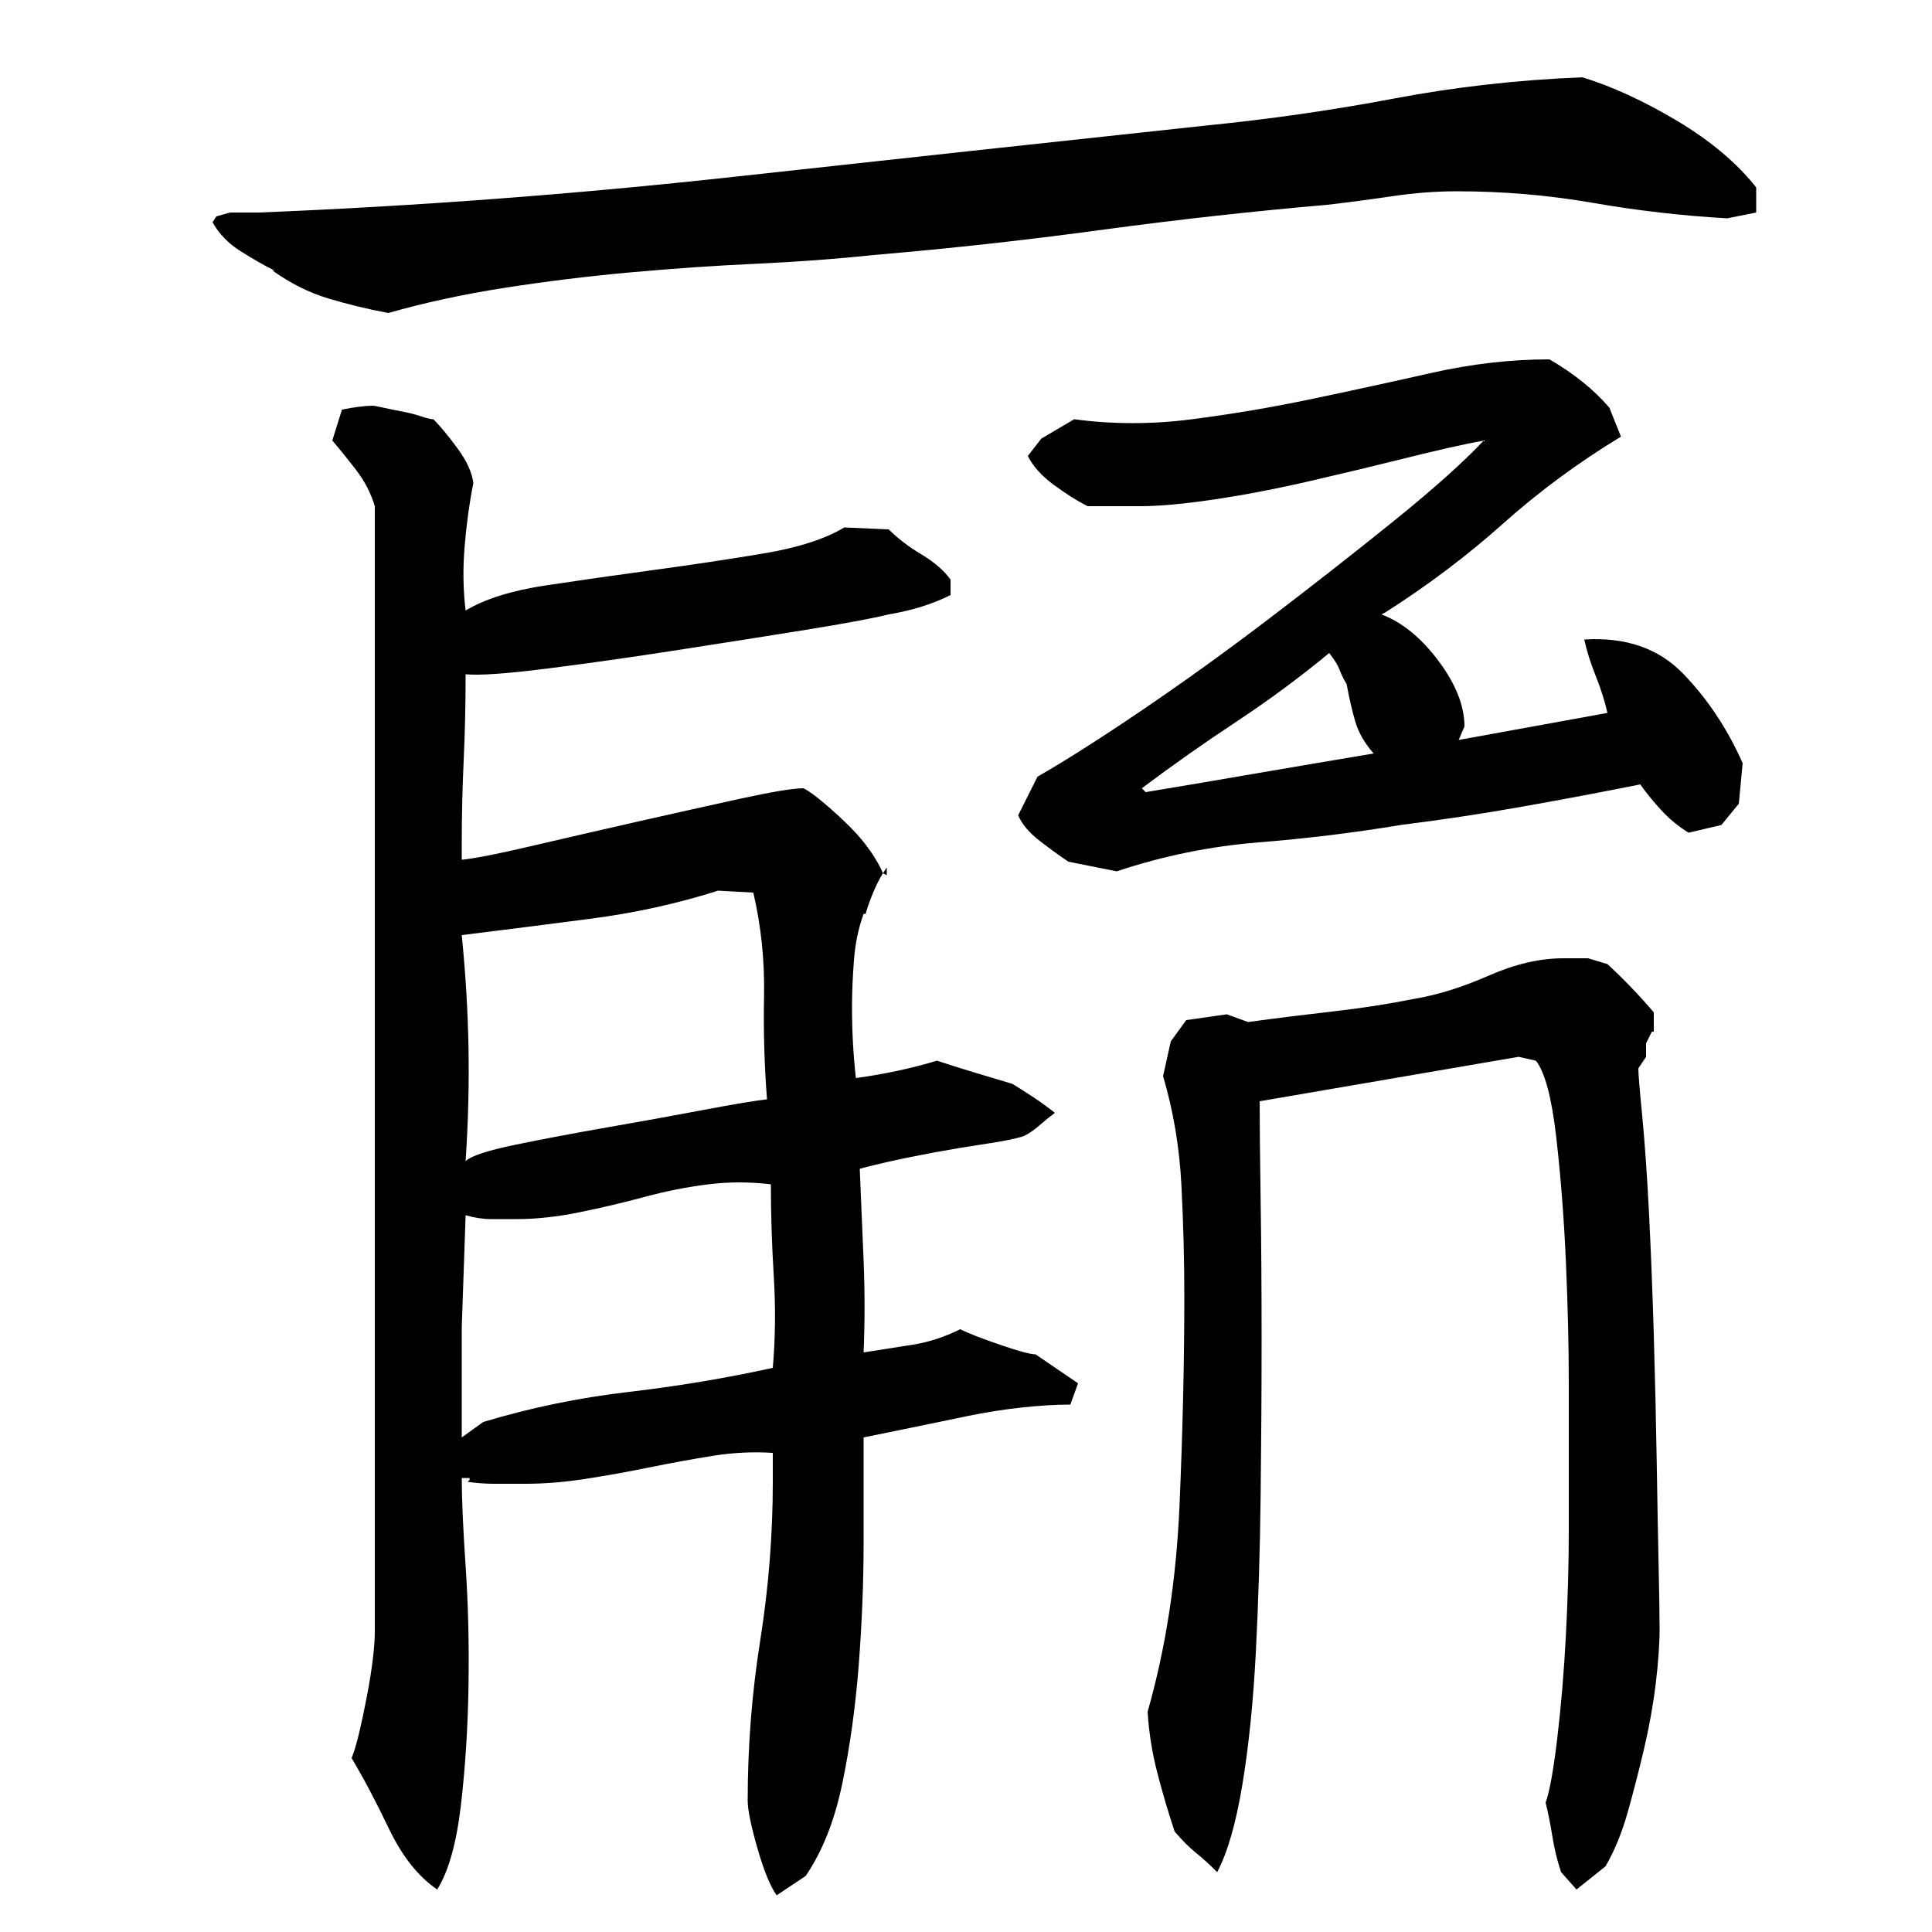 <?xml version="1.0" encoding="utf-8"?>
<!-- Generator: Adobe Illustrator 16.0.0, SVG Export Plug-In . SVG Version: 6.00 Build 0)  -->
<!DOCTYPE svg PUBLIC "-//W3C//DTD SVG 1.1//EN" "http://www.w3.org/Graphics/SVG/1.1/DTD/svg11.dtd">
<svg version="1.1" id="图层_1" xmlns="http://www.w3.org/2000/svg" xmlns:xlink="http://www.w3.org/1999/xlink" x="0px" y="0px"
	 width="1000px" height="1000px" viewBox="0 0 1000 1000" enable-background="new 0 0 1000 1000" xml:space="preserve">
<path d="M754.002,99.006c-10.672,0-21.672,0.844-33,2.5c-11.344,1.672-22.672,3.172-34,4.5c-38.672,3.344-77.672,7.672-117,13
	c-39.344,5.344-78.672,9.672-118,13c-18.672,2-38.844,3.5-60.5,4.5c-21.672,1-43.5,2.5-65.5,4.5s-43.672,4.672-65,8
	c-21.344,3.344-41.344,7.672-60,13c-10.672-2-21-4.5-31-7.5s-19.672-7.828-29-14.5h1c-5.344-2.656-11.172-6-17.5-10
	c-6.344-4-11.172-9-14.5-15l2-3l7-2h15c82-3.328,164-9.5,246-18.5s163.328-17.828,244-26.5c33.328-3.328,65.828-8,97.5-14
	c31.656-6,64.156-9.656,97.5-11c15.328,4.672,31.656,12.172,49,22.5c17.328,10.344,31,21.844,41,34.5v13l-15,3
	c-23.344-1.328-46.5-4-69.5-8S778.002,99.006,754.002,99.006z M194.002,262.006c-2-6.656-5.172-12.828-9.5-18.5
	c-4.344-5.656-8.5-10.828-12.5-15.5l5-16c6.656-1.328,12-2,16-2c0.656,0,2.469,0.344,5.406,1c2.938,0.672,6.188,1.344,9.781,2
	c3.594,0.672,6.859,1.5,9.797,2.5s5.063,1.5,6.375,1.5c3.906,4,8.156,9.172,12.75,15.5c4.594,6.344,7.219,12.172,7.891,17.5
	c-2,10-3.5,20.844-4.484,32.5c-0.984,11.672-0.828,22.844,0.484,33.5c10-6,23.828-10.328,41.5-13c17.656-2.656,36.328-5.328,56-8
	c19.656-2.656,38.5-5.5,56.5-8.5s32-7.5,42-13.5l23,1c4.656,4.672,10.328,9,17,13c6.656,4,11.656,8.344,15,13v8
	c-9.344,4.672-20,8-32,10c-8,2-22.344,4.672-43,8c-20.672,3.344-42.844,6.844-66.5,10.5c-23.672,3.672-46,6.844-67,9.5
	c-21,2.672-35.172,3.672-42.5,3c0,15.344-0.344,30.172-1,44.5c-0.672,14.344-1,28.844-1,43.5v8c6.688-0.656,18.578-3,35.672-7
	c17.078-4,35.172-8.156,54.266-12.5c19.094-4.328,37.016-8.328,53.766-12c16.75-3.656,27.797-5.5,33.172-5.5
	c2.672,1.344,6.359,4,11.047,8s9.047,8,13.063,12c4,4,7.516,8.172,10.516,12.5c3,4.344,5.156,8.172,6.5,11.5
	c-3.344,5.344-6.344,12.344-9,21h-1c-2.672,7.344-4.344,15.344-5,24c-0.672,8.672-1,16.672-1,24c0,6.672,0.156,13,0.5,19
	c0.328,6,0.828,12,1.5,18c14.656-2,28.656-5,42-9c6,2,12.328,4,19,6c6.656,2,13.328,4,20,6c3.328,2,7,4.344,11,7
	c4,2.672,7.656,5.344,11,8c-2.672,2-5.344,4.172-8,6.5c-2.672,2.344-5.344,4.172-8,5.5c-4,1.344-10.5,2.672-19.5,4
	c-9,1.344-18,2.844-27,4.5c-9,1.672-17.172,3.344-24.5,5c-7.344,1.672-12,2.844-14,3.5c0.656,15.344,1.328,31.172,2,47.5
	c0.656,16.344,0.656,32.172,0,47.5c8.656-1.328,17.156-2.656,25.5-4c8.328-1.328,16.5-4,24.5-8c4,2,10.828,4.672,20.5,8
	c9.656,3.344,15.828,5,18.5,5l22,15l-4,11c-7.344,0-15.672,0.5-25,1.5c-9.344,1-18.844,2.5-28.5,4.5c-9.672,2-19.344,4-29,6
	c-9.672,2-17.844,3.672-24.5,5c0,15.344,0,33.344,0,54c0,20.672-0.844,41.844-2.5,63.5c-1.672,21.672-4.5,42.156-8.5,61.5
	c-4,19.328-10.344,35.328-19,48l-15,10c-3.344-4.672-6.672-12.844-10-24.5c-3.344-11.672-5-19.844-5-24.5c0-28,2.156-55.656,6.5-83
	c4.328-27.328,6.5-54.656,6.5-82v-15c-10.125-0.656-20.422-0.156-30.891,1.5c-10.469,1.672-21.438,3.672-32.906,6
	c-11.469,2.344-22.609,4.344-33.406,6c-10.813,1.672-21.266,2.5-31.391,2.5c-5.406,0-10.484,0-15.203,0s-9.453-0.328-14.172-1
	l1.016-1v-1h-4.047c0,10.672,0.656,25.844,2,45.5c1.328,19.672,1.828,40.344,1.5,62c-0.344,21.656-1.656,42.328-3.953,62
	c-2.313,19.656-6.391,34.156-12.266,43.5c-9.781-6.672-18.109-17.172-24.984-31.5c-6.875-14.344-13.297-26.5-19.297-36.5
	c1.328-3.344,2.656-7.844,4-13.5c1.328-5.672,2.656-12,4-19c1.328-7,2.328-13.328,3-19c0.656-5.656,1-10.156,1-13.5V262.006z
	 M239.002,484.006c2,20,3.156,39.5,3.5,58.5c0.328,19-0.172,38.5-1.5,58.5c2.688-2.656,11.297-5.5,25.828-8.5
	c14.516-3,30.391-6,47.609-9s33.766-6,49.641-9s26.844-4.828,32.922-5.5c-1.359-17.328-1.875-35.156-1.531-53.5
	c0.344-18.328-1.516-36.156-5.563-53.5l-18.234-1c-20.938,6.672-42.875,11.5-65.828,14.5
	C282.877,478.506,260.596,481.35,239.002,484.006z M400.002,708.006c1.328-15.328,1.5-31.156,0.5-47.5
	c-1-16.328-1.5-32.156-1.5-47.5c-10.813-1.328-21.609-1.328-32.406,0c-10.813,1.344-21.781,3.5-32.922,6.5s-22.453,5.672-33.922,8
	c-11.484,2.344-22.297,3.5-32.422,3.5c-4.719,0-9.109,0-13.156,0c-4.063,0-8.453-0.656-13.172-2l-2,58v57l11.141-8
	c24.297-7.328,49.266-12.5,74.922-15.5S375.689,713.35,400.002,708.006z M459.002,449.006v4l-2-1L459.002,449.006z M802.002,186.006
	c12.656,7.344,23,15.672,31,25l6,15c-22,13.344-42.344,28.344-61,45c-18.672,16.672-39,32-61,46l-2,1c10.656,4,20.5,12,29.5,24
	s13.5,23.344,13.5,34l-3,7l77-14c-1.344-6-3.344-12.328-6-19c-2.672-6.656-4.672-13-6-19c21.328-1.328,38.328,4.5,51,17.5
	c12.656,13,23,28.5,31,46.5l-2,21l-9,11l-17,4c-5.344-3.328-10-7.156-14-11.5c-4-4.328-7.672-8.828-11-13.5
	c-20,4-40.344,7.844-61,11.5c-20.672,3.672-41.672,6.844-63,9.5c-24,4-48.5,7-73.5,9s-49.5,7-73.5,15l-25-5
	c-4-2.656-8.844-6.156-14.5-10.5c-5.672-4.328-9.5-8.828-11.5-13.5l10-20c14-8,31.828-19.328,53.5-34
	c21.656-14.656,43.656-30.5,66-47.5c22.328-17,43.828-33.828,64.5-50.5c20.656-16.656,36.328-30.656,47-42c-10.672,2-24,5-40,9
	s-32.672,8-50,12c-17.344,4-33.844,7.172-49.5,9.5c-15.672,2.344-28.5,3.5-38.5,3.5h-27c-5.344-2.656-11.172-6.328-17.5-11
	c-6.344-4.656-10.844-9.656-13.5-15l7-9l17-10c20,2.672,40.328,2.672,61,0c20.656-2.656,41.328-6.156,62-10.5
	c20.656-4.328,41.328-8.828,62-13.5C761.658,188.35,782.002,186.006,802.002,186.006z M593.002,410.006c20-3.328,39.656-6.656,59-10
	c19.328-3.328,39-6.656,59-10c-4.672-5.328-7.844-10.828-9.5-16.5c-1.672-5.656-3.172-12.156-4.5-19.5c-1.344-2-2.5-4.328-3.5-7
	c-1-2.656-2.844-5.656-5.5-9c-15.344,12.672-31.344,24.5-48,35.5c-16.672,11-33,22.5-49,34.5L593.002,410.006z M652.002,570.006
	c0,12,0.156,29,0.5,51c0.328,22,0.5,46,0.5,72s-0.172,53.172-0.5,81.5c-0.344,28.344-1.172,55.344-2.5,81
	c-1.344,25.672-3.672,48.5-7,68.5c-3.344,20-7.672,35-13,45c-4-4-7.672-7.344-11-10c-3.344-2.672-7-6.344-11-11
	c-3.344-10-6.344-20.172-9-30.5c-2.672-10.344-4.344-20.844-5-31.5c9.328-32.656,14.828-68.156,16.5-106.5
	c1.656-38.328,2.5-74.5,2.5-108.5c0-18.656-0.5-37.828-1.5-57.5c-1-19.656-4.172-38.5-9.5-56.5l4-18l8-11l21-3l11,4
	c14.656-2,29.328-3.828,44-5.5c14.656-1.656,28.656-3.828,42-6.5c12-2,24.828-6,38.5-12c13.656-6,26.5-9,38.5-9h13l10,3
	c8.656,8,16.656,16.344,24,25v10h-1l-3,6v7l-4,6c0,2.672,0.656,10.844,2,24.5c1.328,13.672,2.5,30.344,3.5,50
	c1,19.672,1.828,40.844,2.5,63.5c0.656,22.672,1.156,44.344,1.5,65c0.328,20.672,0.656,38.844,1,54.5
	c0.328,15.672,0.5,26.5,0.5,32.5c0,8-0.672,17.5-2,28.5c-1.344,11-3.344,22.156-6,33.5c-2.672,11.328-5.5,22.328-8.5,33
	c-3,10.656-6.844,20-11.5,28l-15,12l-8-9c-2-6-3.5-12.172-4.5-18.5c-1-6.344-2.172-12.172-3.5-17.5c2-5.344,4-16.344,6-33
	s3.5-34.5,4.5-53.5s1.5-37.156,1.5-54.5c0-17.328,0-29.328,0-36c0-6.656,0-19.828,0-39.5c0-19.656-0.5-40.828-1.5-63.5
	c-1-22.656-2.672-44.156-5-64.5c-2.344-20.328-5.844-33.5-10.5-39.5l-9-2L652.002,570.006z"/>
</svg>
